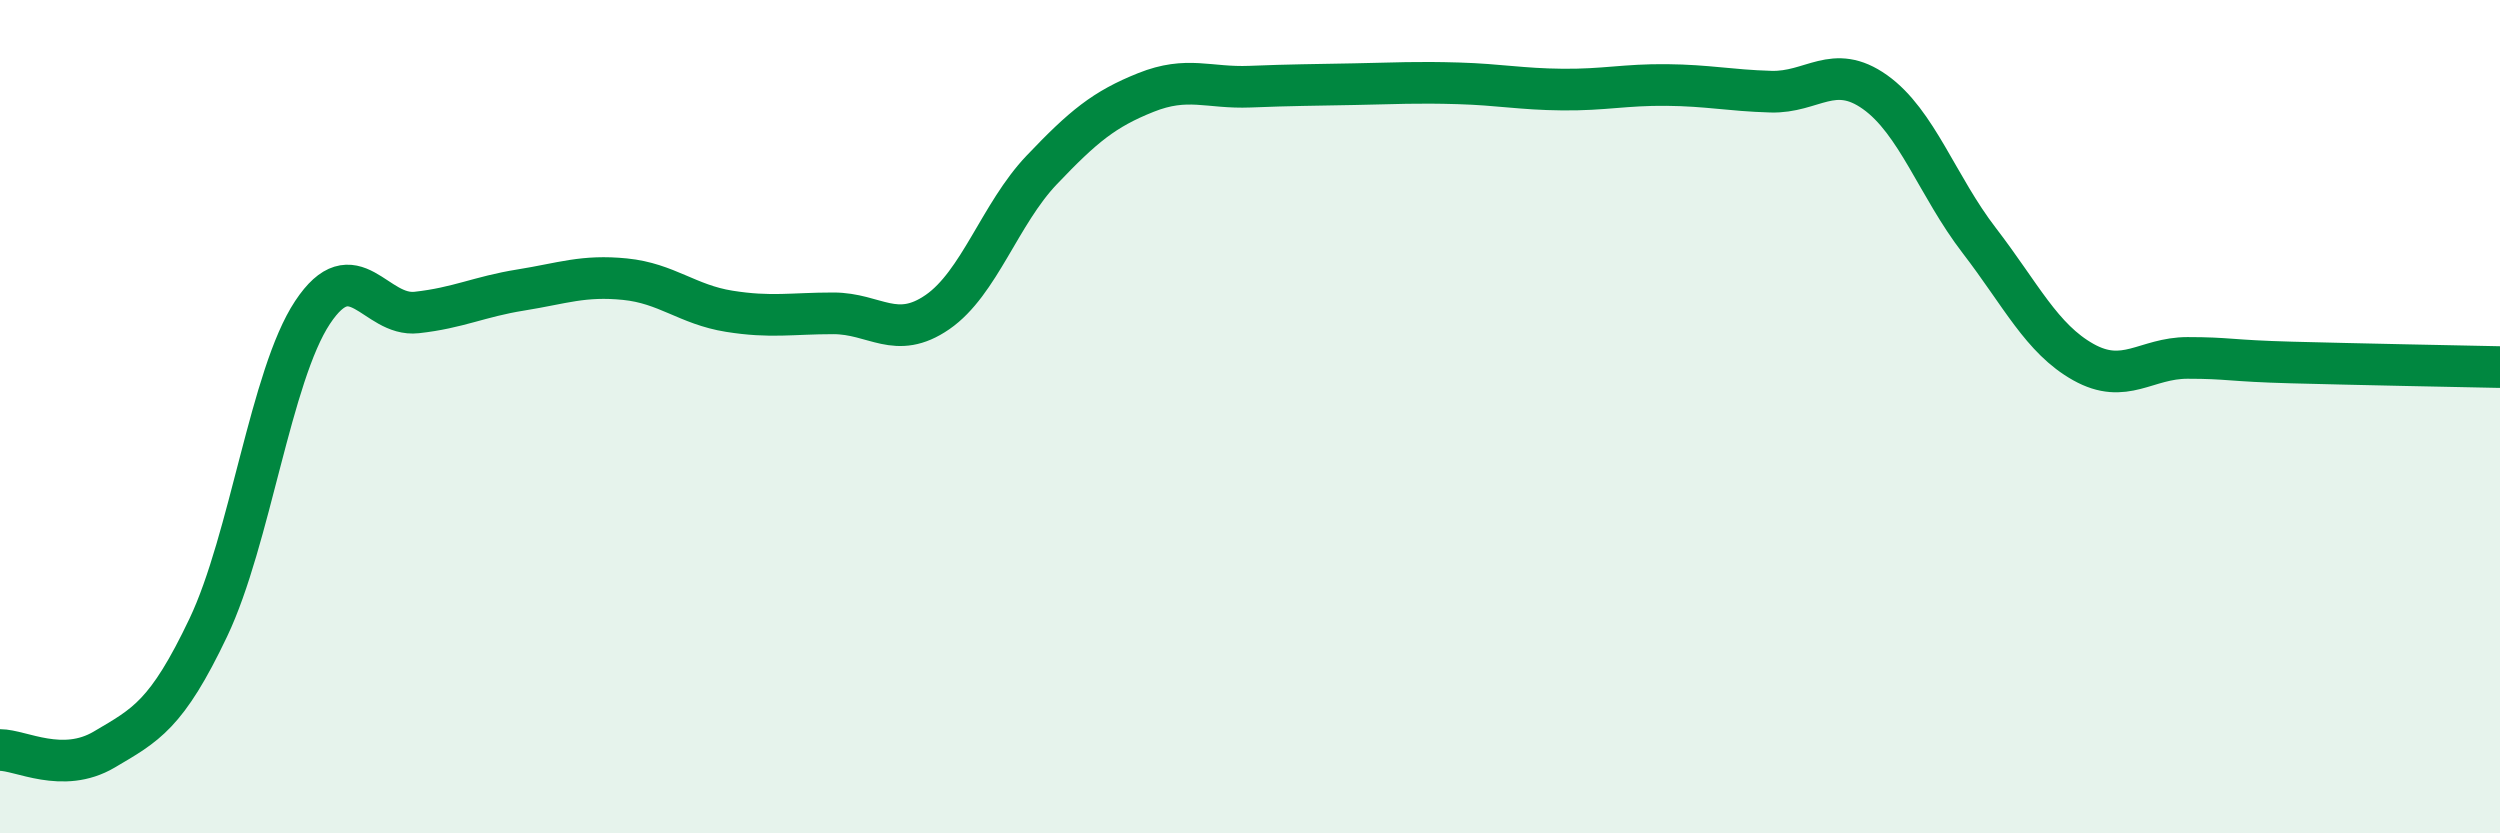 
    <svg width="60" height="20" viewBox="0 0 60 20" xmlns="http://www.w3.org/2000/svg">
      <path
        d="M 0,18 C 0.5,18 1.5,18.58 2.5,17.99 C 3.5,17.4 4,17.16 5,15.06 C 6,12.96 6.5,9.01 7.5,7.5 C 8.5,5.99 9,7.61 10,7.5 C 11,7.39 11.5,7.12 12.5,6.96 C 13.5,6.8 14,6.6 15,6.7 C 16,6.8 16.5,7.31 17.5,7.47 C 18.5,7.63 19,7.52 20,7.52 C 21,7.52 21.5,8.18 22.5,7.49 C 23.5,6.8 24,5.13 25,4.08 C 26,3.03 26.5,2.62 27.5,2.22 C 28.5,1.82 29,2.12 30,2.08 C 31,2.04 31.5,2.04 32.5,2.02 C 33.5,2 34,1.97 35,2 C 36,2.03 36.5,2.14 37.5,2.15 C 38.5,2.16 39,2.03 40,2.04 C 41,2.05 41.5,2.17 42.5,2.2 C 43.5,2.23 44,1.5 45,2.21 C 46,2.92 46.5,4.47 47.5,5.77 C 48.5,7.07 49,8.13 50,8.69 C 51,9.25 51.5,8.59 52.5,8.59 C 53.5,8.59 53.5,8.66 55,8.7 C 56.5,8.74 59,8.79 60,8.81L60 20L0 20Z"
        fill="#008740"
        opacity="0.1"
        stroke-linecap="round"
        stroke-linejoin="round"
      />
      <path
        d="M 0,18 C 0.5,18 1.5,18.58 2.5,17.99 C 3.5,17.4 4,17.16 5,15.06 C 6,12.96 6.5,9.01 7.5,7.5 C 8.5,5.99 9,7.61 10,7.5 C 11,7.39 11.5,7.12 12.5,6.96 C 13.5,6.8 14,6.6 15,6.7 C 16,6.8 16.5,7.31 17.5,7.47 C 18.5,7.63 19,7.52 20,7.52 C 21,7.52 21.5,8.18 22.5,7.49 C 23.5,6.8 24,5.13 25,4.08 C 26,3.03 26.5,2.62 27.5,2.22 C 28.5,1.82 29,2.12 30,2.08 C 31,2.04 31.5,2.04 32.5,2.02 C 33.5,2 34,1.97 35,2 C 36,2.03 36.5,2.14 37.5,2.15 C 38.5,2.16 39,2.03 40,2.04 C 41,2.05 41.5,2.17 42.5,2.2 C 43.5,2.23 44,1.5 45,2.21 C 46,2.92 46.5,4.47 47.5,5.77 C 48.5,7.07 49,8.13 50,8.69 C 51,9.25 51.5,8.59 52.5,8.59 C 53.5,8.59 53.5,8.66 55,8.7 C 56.5,8.74 59,8.79 60,8.81"
        stroke="#008740"
        stroke-width="1"
        fill="none"
        stroke-linecap="round"
        stroke-linejoin="round"
      />
    </svg>
  
